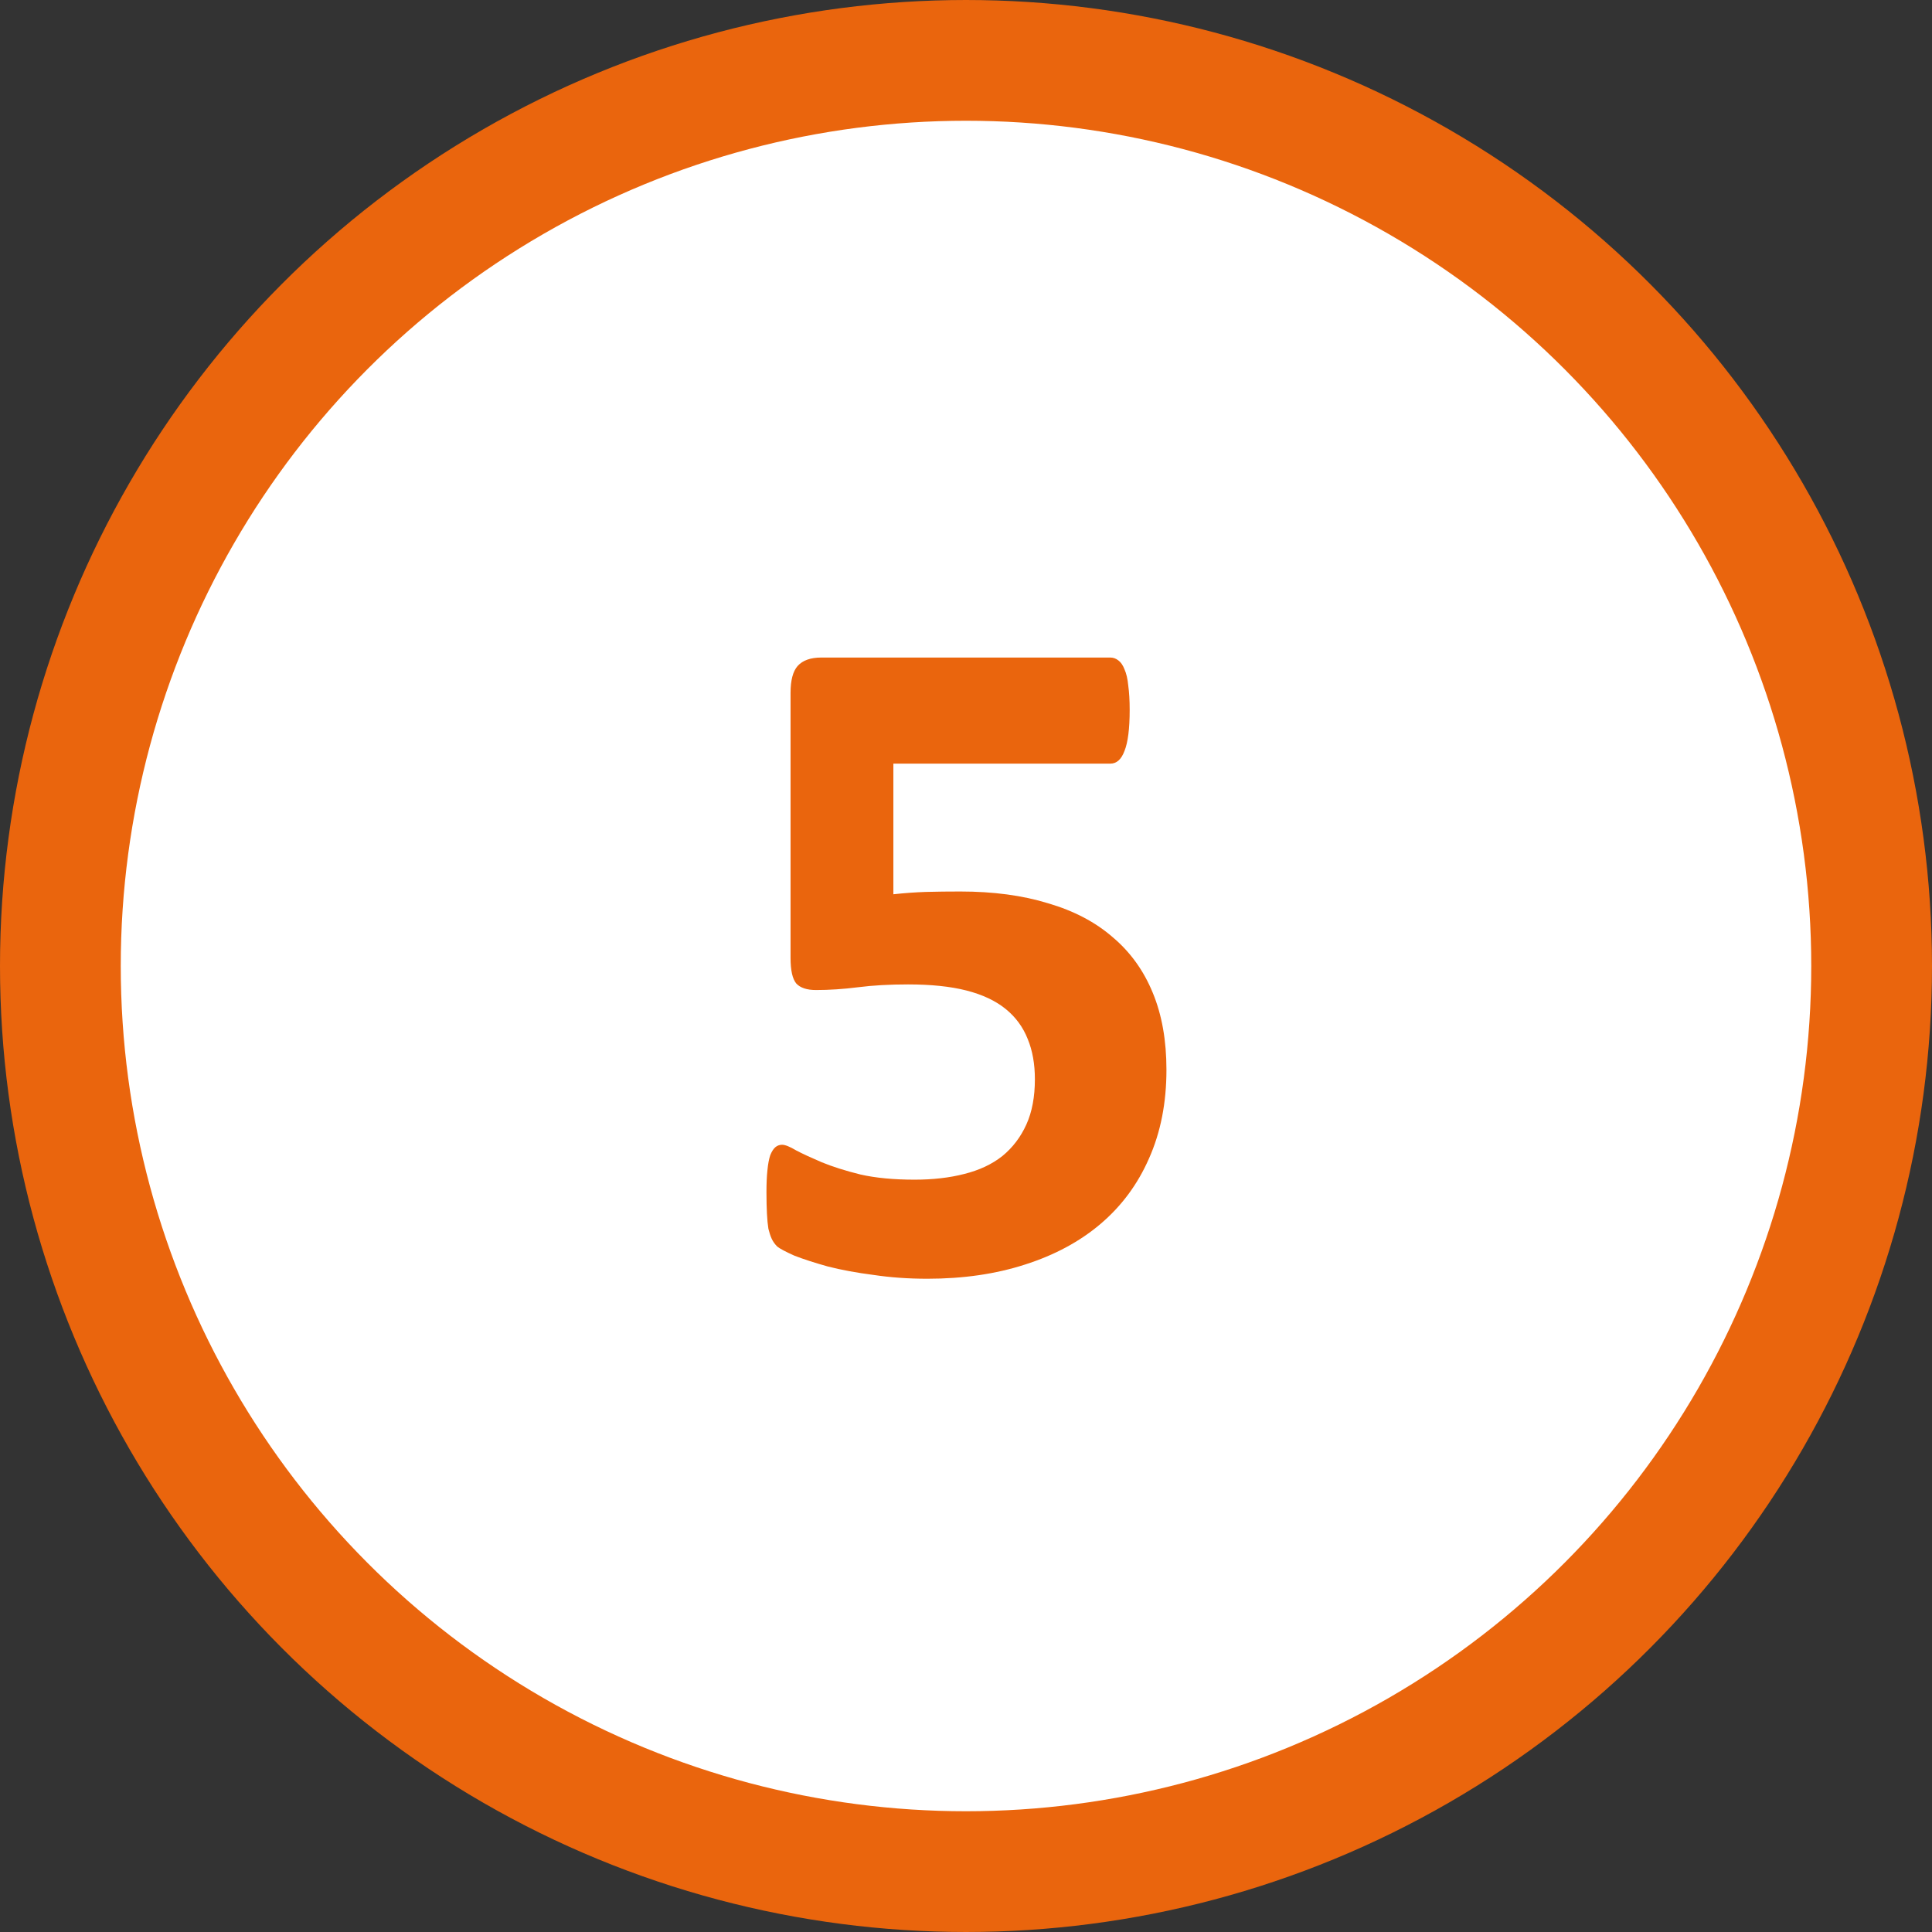 <svg width="32" height="32" viewBox="0 0 32 32" fill="none" xmlns="http://www.w3.org/2000/svg">
<rect x="0" y="0" width="32" height="32" fill="#333333" stroke="none"/>
<circle cx="16" cy="16" r="15" fill="white" stroke="#EA650D" stroke-width="2"/>
<path d="M19.32 17.719C19.32 18.266 19.224 18.755 19.031 19.188C18.844 19.615 18.576 19.977 18.227 20.273C17.883 20.565 17.466 20.789 16.977 20.945C16.492 21.102 15.953 21.18 15.359 21.18C15.047 21.18 14.75 21.159 14.469 21.117C14.188 21.081 13.935 21.034 13.711 20.977C13.487 20.914 13.302 20.854 13.156 20.797C13.016 20.734 12.922 20.685 12.875 20.648C12.833 20.607 12.802 20.562 12.781 20.516C12.76 20.469 12.742 20.414 12.727 20.352C12.716 20.284 12.708 20.201 12.703 20.102C12.698 20.003 12.695 19.885 12.695 19.75C12.695 19.604 12.7 19.482 12.711 19.383C12.721 19.279 12.737 19.195 12.758 19.133C12.784 19.07 12.812 19.026 12.844 19C12.875 18.974 12.912 18.961 12.953 18.961C13.005 18.961 13.083 18.992 13.188 19.055C13.297 19.112 13.438 19.177 13.609 19.25C13.787 19.323 14 19.391 14.25 19.453C14.5 19.51 14.8 19.539 15.148 19.539C15.45 19.539 15.724 19.508 15.969 19.445C16.219 19.383 16.43 19.284 16.602 19.148C16.773 19.008 16.906 18.833 17 18.625C17.094 18.417 17.141 18.167 17.141 17.875C17.141 17.625 17.102 17.404 17.023 17.211C16.945 17.013 16.823 16.846 16.656 16.711C16.49 16.576 16.273 16.474 16.008 16.406C15.742 16.338 15.419 16.305 15.039 16.305C14.737 16.305 14.461 16.32 14.211 16.352C13.966 16.383 13.734 16.398 13.516 16.398C13.365 16.398 13.255 16.362 13.188 16.289C13.125 16.211 13.094 16.07 13.094 15.867V11.477C13.094 11.268 13.133 11.12 13.211 11.031C13.294 10.938 13.425 10.891 13.602 10.891H18.391C18.438 10.891 18.482 10.906 18.523 10.938C18.565 10.969 18.599 11.018 18.625 11.086C18.656 11.154 18.677 11.245 18.688 11.359C18.703 11.469 18.711 11.602 18.711 11.758C18.711 12.07 18.682 12.297 18.625 12.438C18.573 12.578 18.495 12.648 18.391 12.648H14.797V14.812C14.979 14.792 15.159 14.779 15.336 14.773C15.518 14.768 15.708 14.766 15.906 14.766C16.453 14.766 16.938 14.831 17.359 14.961C17.787 15.086 18.143 15.273 18.43 15.523C18.721 15.768 18.943 16.076 19.094 16.445C19.245 16.81 19.32 17.234 19.32 17.719Z" fill="#EA650D"/>
</svg>
